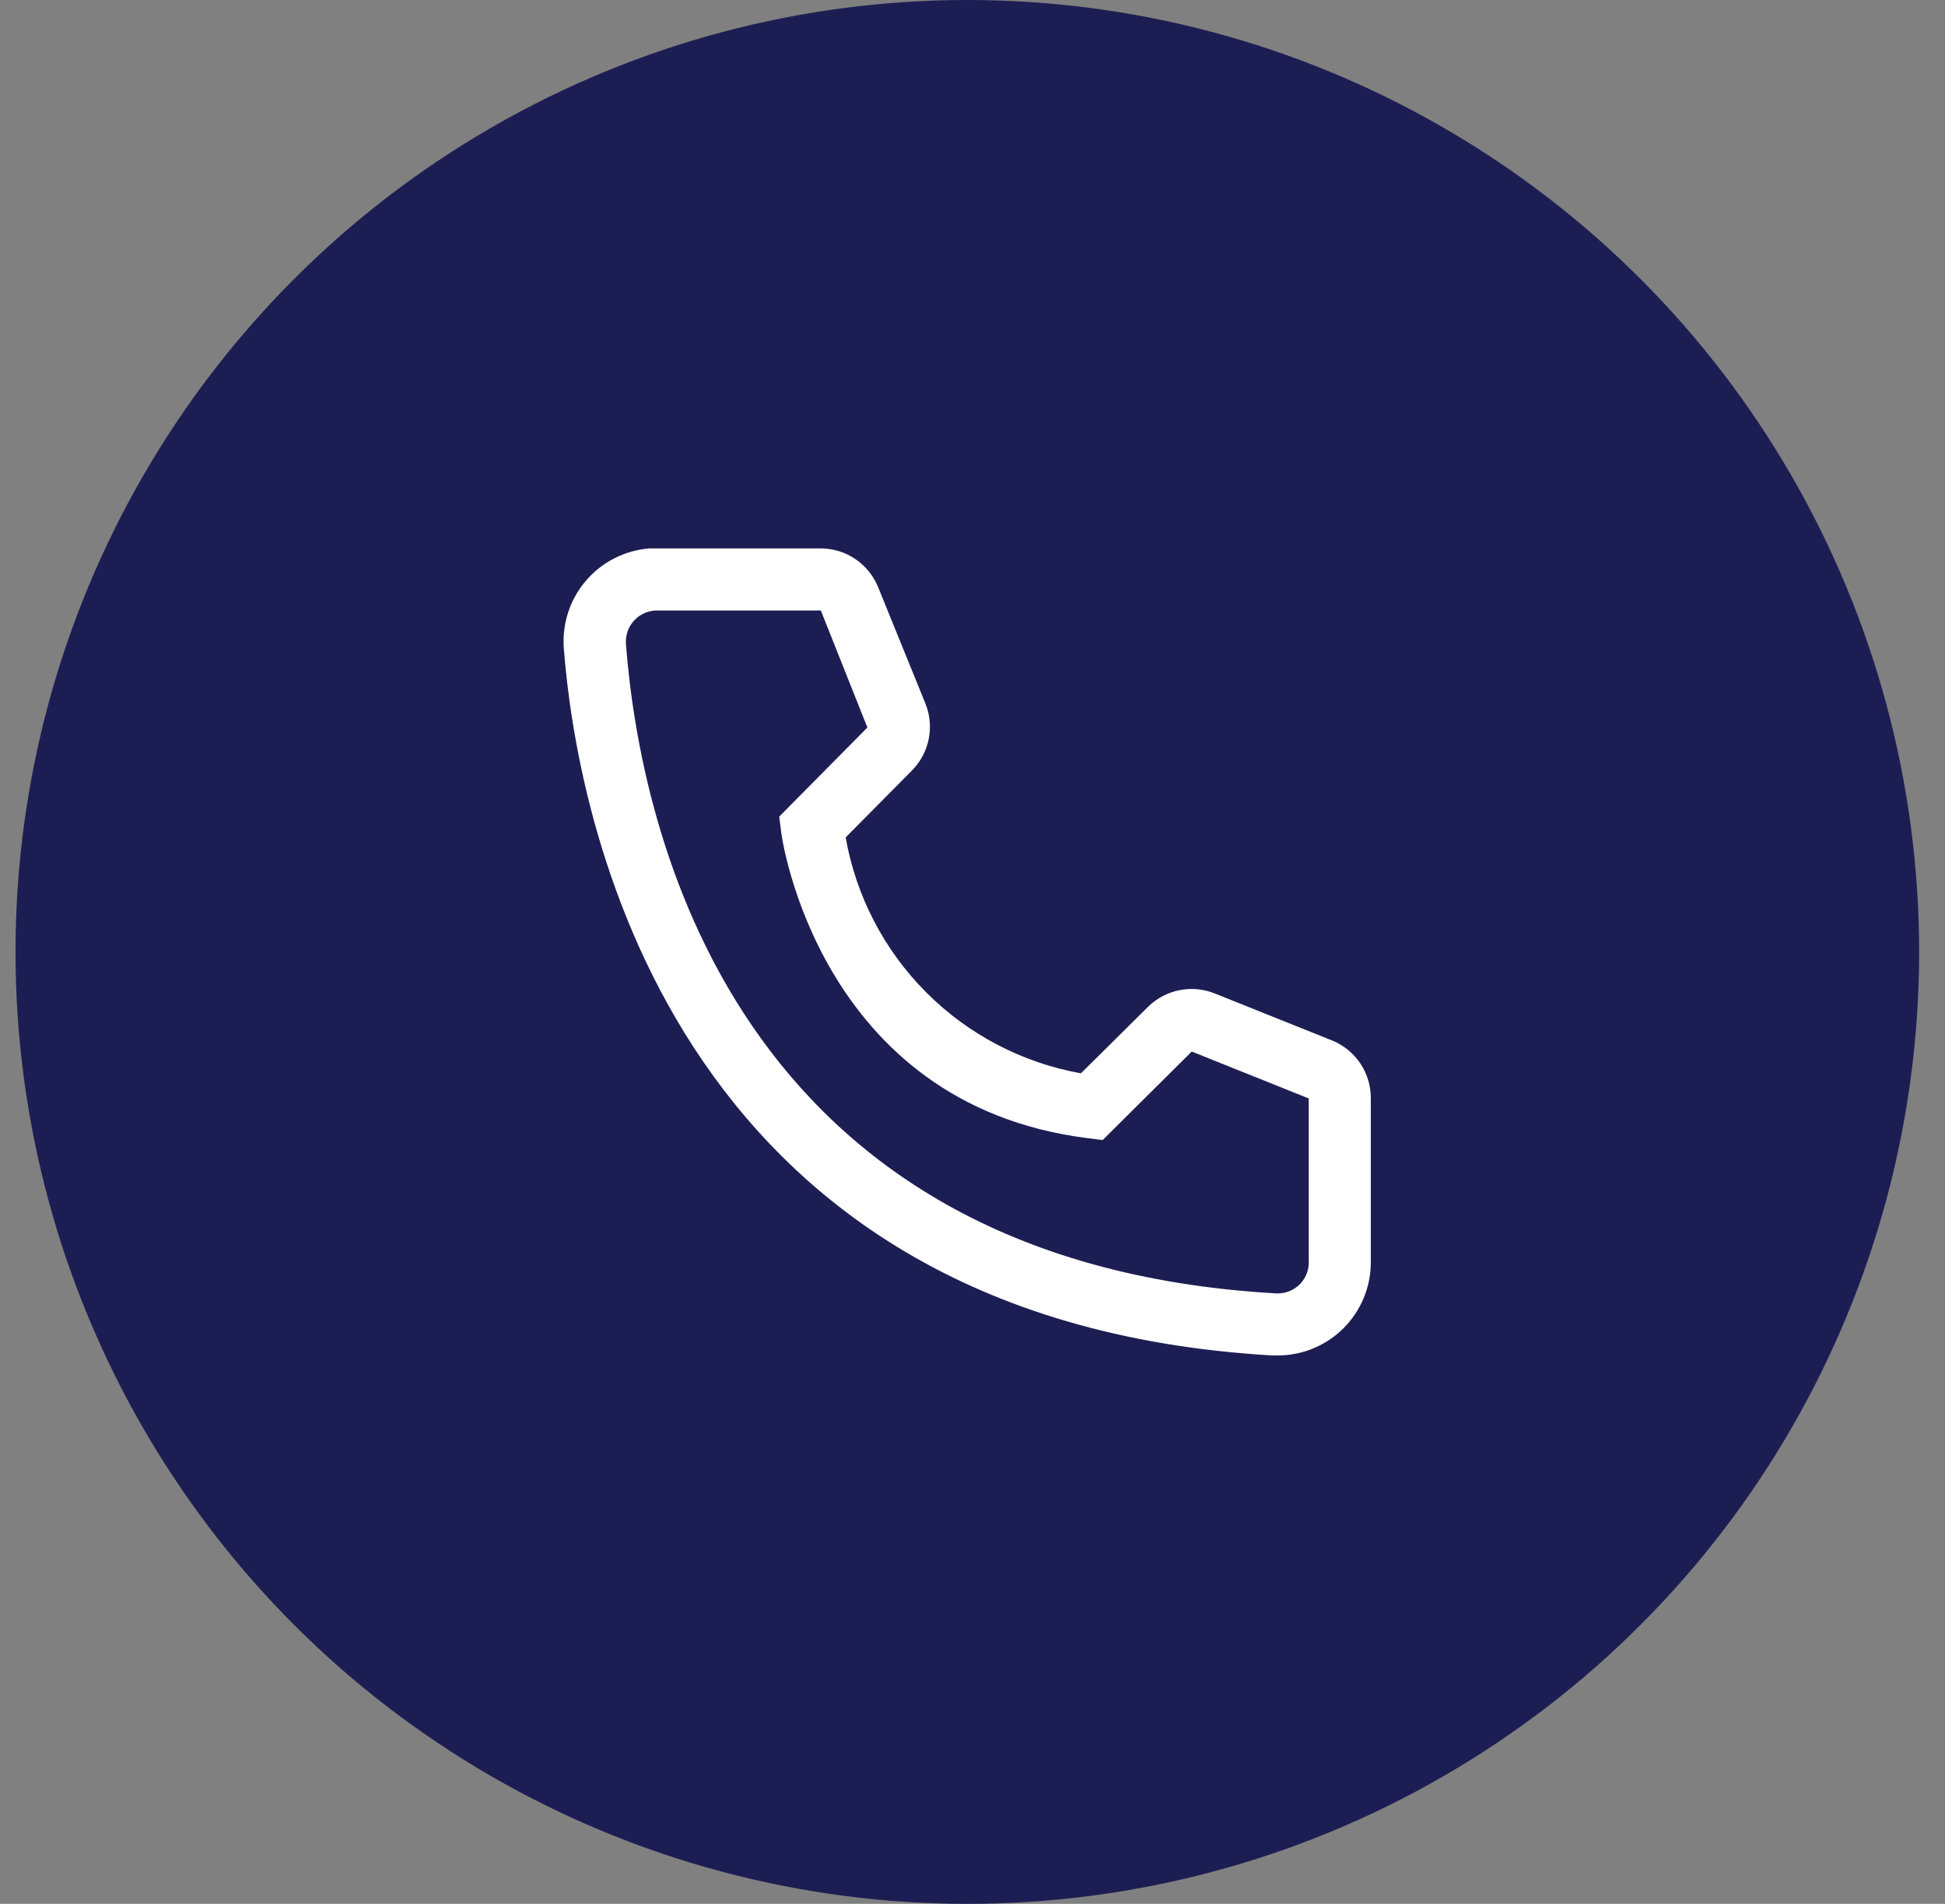 <?xml version="1.0" encoding="UTF-8"?> <svg xmlns="http://www.w3.org/2000/svg" width="47" height="46" viewBox="0 0 47 46" fill="none"><rect x="0" y="0" width="47" height="46" fill="#808080" stroke="none"/><circle cx="23.375" cy="23" r="23" fill="#1C1E53"></circle><path d="M30.875 32.75H30.748C16.01 31.902 13.918 19.468 13.625 15.672C13.602 15.377 13.637 15.081 13.728 14.799C13.819 14.518 13.965 14.257 14.158 14.032C14.35 13.807 14.585 13.622 14.849 13.488C15.112 13.354 15.4 13.273 15.695 13.25H19.828C20.128 13.25 20.422 13.34 20.671 13.508C20.919 13.677 21.112 13.916 21.223 14.195L22.363 17C22.473 17.273 22.5 17.572 22.441 17.86C22.383 18.148 22.241 18.412 22.033 18.62L20.435 20.233C20.685 21.651 21.364 22.958 22.381 23.977C23.398 24.997 24.703 25.679 26.12 25.933L27.748 24.32C27.959 24.115 28.226 23.976 28.515 23.921C28.805 23.867 29.104 23.898 29.375 24.012L32.203 25.145C32.478 25.26 32.712 25.454 32.877 25.702C33.041 25.95 33.127 26.242 33.125 26.54V30.5C33.125 31.097 32.888 31.669 32.466 32.091C32.044 32.513 31.472 32.75 30.875 32.75ZM15.875 14.75C15.676 14.75 15.486 14.829 15.345 14.97C15.204 15.11 15.125 15.301 15.125 15.5V15.56C15.47 20 17.683 30.5 30.83 31.25C30.929 31.256 31.028 31.243 31.121 31.21C31.214 31.178 31.3 31.128 31.374 31.063C31.448 30.997 31.508 30.918 31.551 30.829C31.594 30.74 31.62 30.644 31.625 30.545V26.54L28.798 25.407L26.645 27.545L26.285 27.5C19.76 26.683 18.875 20.157 18.875 20.09L18.83 19.73L20.96 17.578L19.835 14.75H15.875Z" fill="white"></path></svg> 